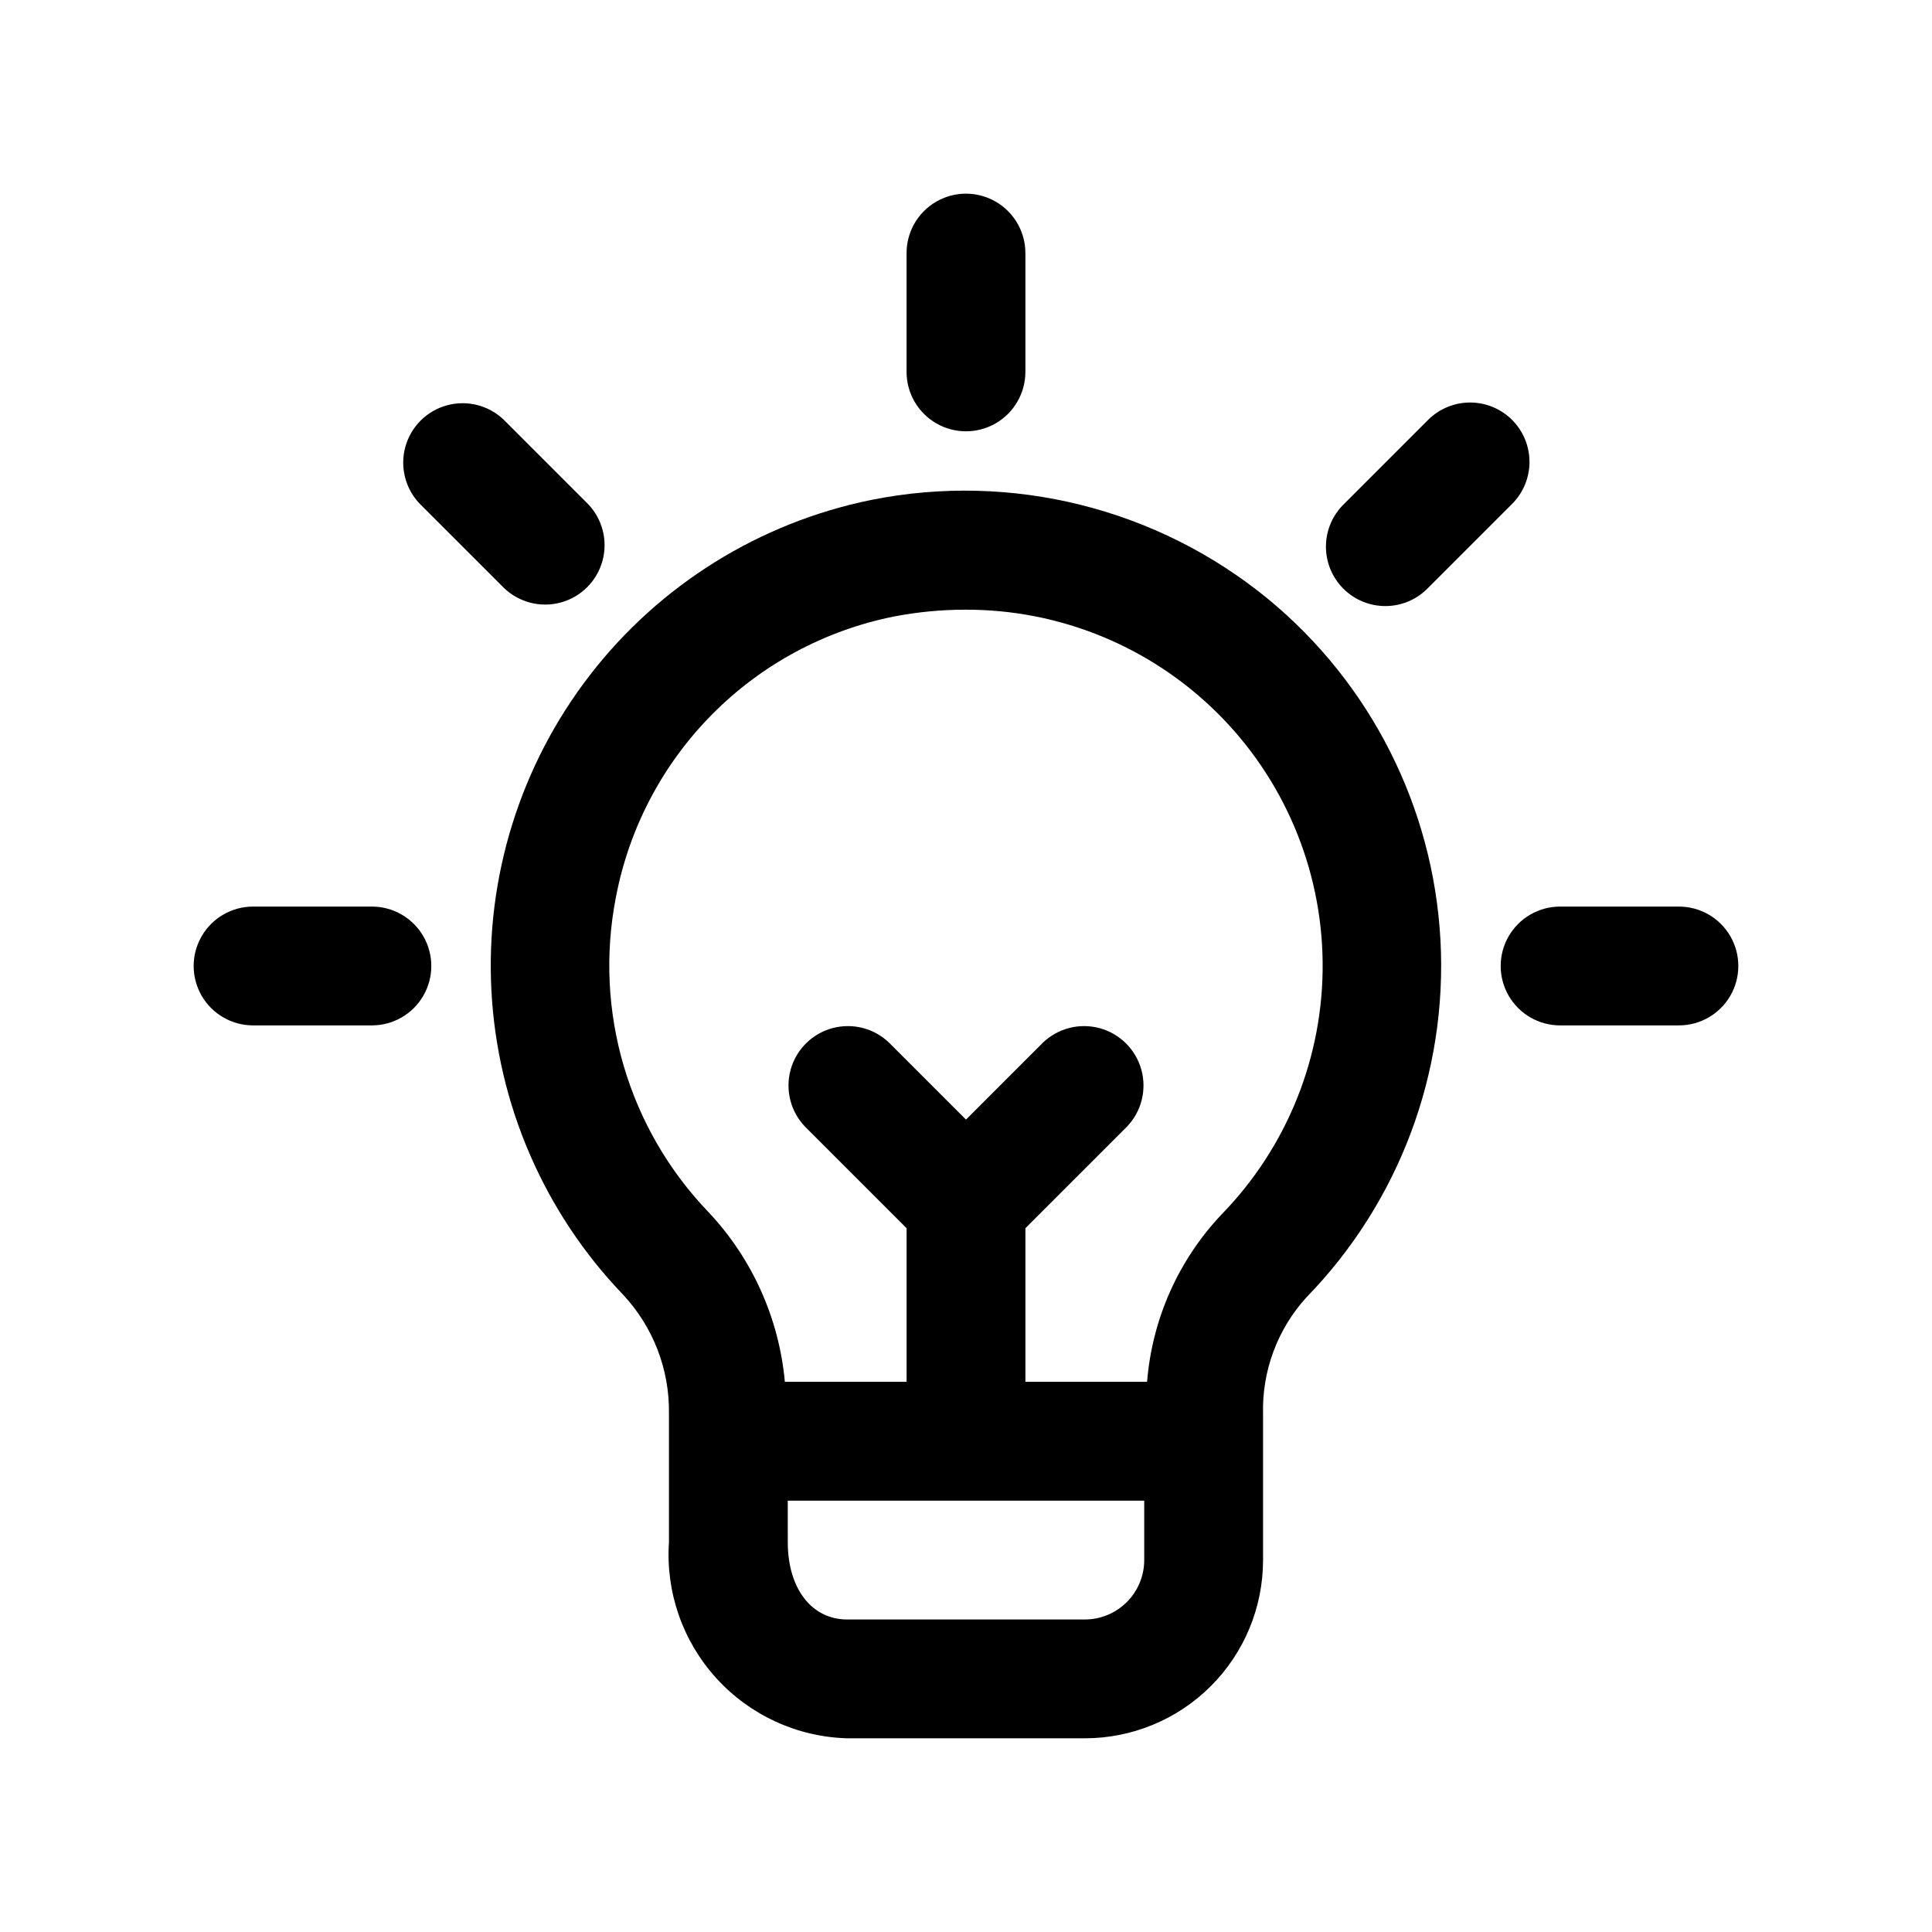 <?xml version="1.0" encoding="UTF-8"?>
<!-- Uploaded to: SVG Repo, www.svgrepo.com, Generator: SVG Repo Mixer Tools -->
<svg fill="#000000" width="800px" height="800px" version="1.1" viewBox="144 144 512 512" xmlns="http://www.w3.org/2000/svg">
 <g>
  <path d="m384.25 211.07v31.488c0 5.625 3 10.82 7.871 13.633s10.875 2.812 15.746 0 7.871-8.008 7.871-13.633v-31.488c0-5.625-3-10.824-7.871-13.637s-10.875-2.812-15.746 0-7.871 8.012-7.871 13.637z"/>
  <path d="m544.72 255.28c-2.953-2.949-6.957-4.609-11.133-4.609-4.176 0-8.18 1.66-11.129 4.609l-22.262 22.266c-3.039 2.934-4.769 6.965-4.809 11.188-0.035 4.223 1.625 8.281 4.613 11.27 2.984 2.984 7.047 4.644 11.27 4.609 4.223-0.035 8.254-1.77 11.188-4.805l22.262-22.262c2.949-2.953 4.609-6.957 4.609-11.133 0-4.176-1.66-8.18-4.609-11.133z"/>
  <path d="m277.54 299.8c3.996 3.859 9.738 5.328 15.098 3.859 5.363-1.473 9.551-5.66 11.023-11.023 1.469-5.359 0-11.102-3.859-15.098l-22.262-22.266c-4-3.859-9.742-5.328-15.102-3.856-5.363 1.469-9.551 5.656-11.02 11.02-1.473 5.359-0.004 11.102 3.856 15.102z"/>
  <path d="m321.28 552.71c-0.891 13.219 3.641 26.23 12.555 36.035 8.914 9.805 21.434 15.555 34.68 15.922h62.977c12.523 0 24.539-4.977 33.398-13.836 8.855-8.855 13.832-20.871 13.832-33.398v-38.73c-0.297-11.379 3.809-22.43 11.461-30.855 24.578-25.227 37.469-59.594 35.551-94.762-1.922-35.168-18.48-67.926-45.656-90.328-29.355-24.074-67.961-33.719-105.19-26.273-29.582 6.019-56.016 22.461-74.488 46.336-18.477 23.871-27.762 53.586-26.168 83.73 1.59 30.145 13.957 58.715 34.848 80.508 7.988 8.523 12.359 19.809 12.199 31.488zm110.21 20.469h-62.977c-9.445 0-15.742-8.234-15.742-20.469l-0.004-11.02h94.465v15.742c0 4.176-1.66 8.18-4.609 11.133-2.953 2.953-6.957 4.613-11.133 4.613zm-124.27-191.39c3.481-18.324 12.352-35.191 25.473-48.449 13.125-13.254 29.906-22.293 48.195-25.957 6.223-1.199 12.551-1.809 18.891-1.809 24.938-0.094 48.898 9.684 66.648 27.203 17.754 17.516 27.852 41.344 28.086 66.281 0.238 24.938-9.402 48.953-26.812 66.805-11.43 12.102-18.383 27.742-19.711 44.336h-32.246v-40.715l26.875-26.875c3.863-4 5.328-9.738 3.859-15.102-1.469-5.359-5.66-9.551-11.02-11.02-5.363-1.469-11.102-0.004-15.102 3.859l-20.355 20.355-20.355-20.355h-0.004c-4-3.863-9.738-5.328-15.102-3.859-5.359 1.469-9.551 5.66-11.02 11.02-1.469 5.363-0.004 11.102 3.859 15.102l26.875 26.875v40.715h-32.258c-1.527-16.812-8.637-32.633-20.199-44.934-21.305-22.16-30.473-53.309-24.578-83.477z"/>
  <path d="m557.44 415.74h31.488c5.625 0 10.824-3 13.637-7.871s2.812-10.875 0-15.746-8.012-7.871-13.637-7.871h-31.488c-5.625 0-10.82 3-13.633 7.871s-2.812 10.875 0 15.746 8.008 7.871 13.633 7.871z"/>
  <path d="m211.07 415.74h31.488c5.625 0 10.82-3 13.633-7.871s2.812-10.875 0-15.746-8.008-7.871-13.633-7.871h-31.488c-5.625 0-10.824 3-13.637 7.871s-2.812 10.875 0 15.746 8.012 7.871 13.637 7.871z"/>
 </g>
</svg>